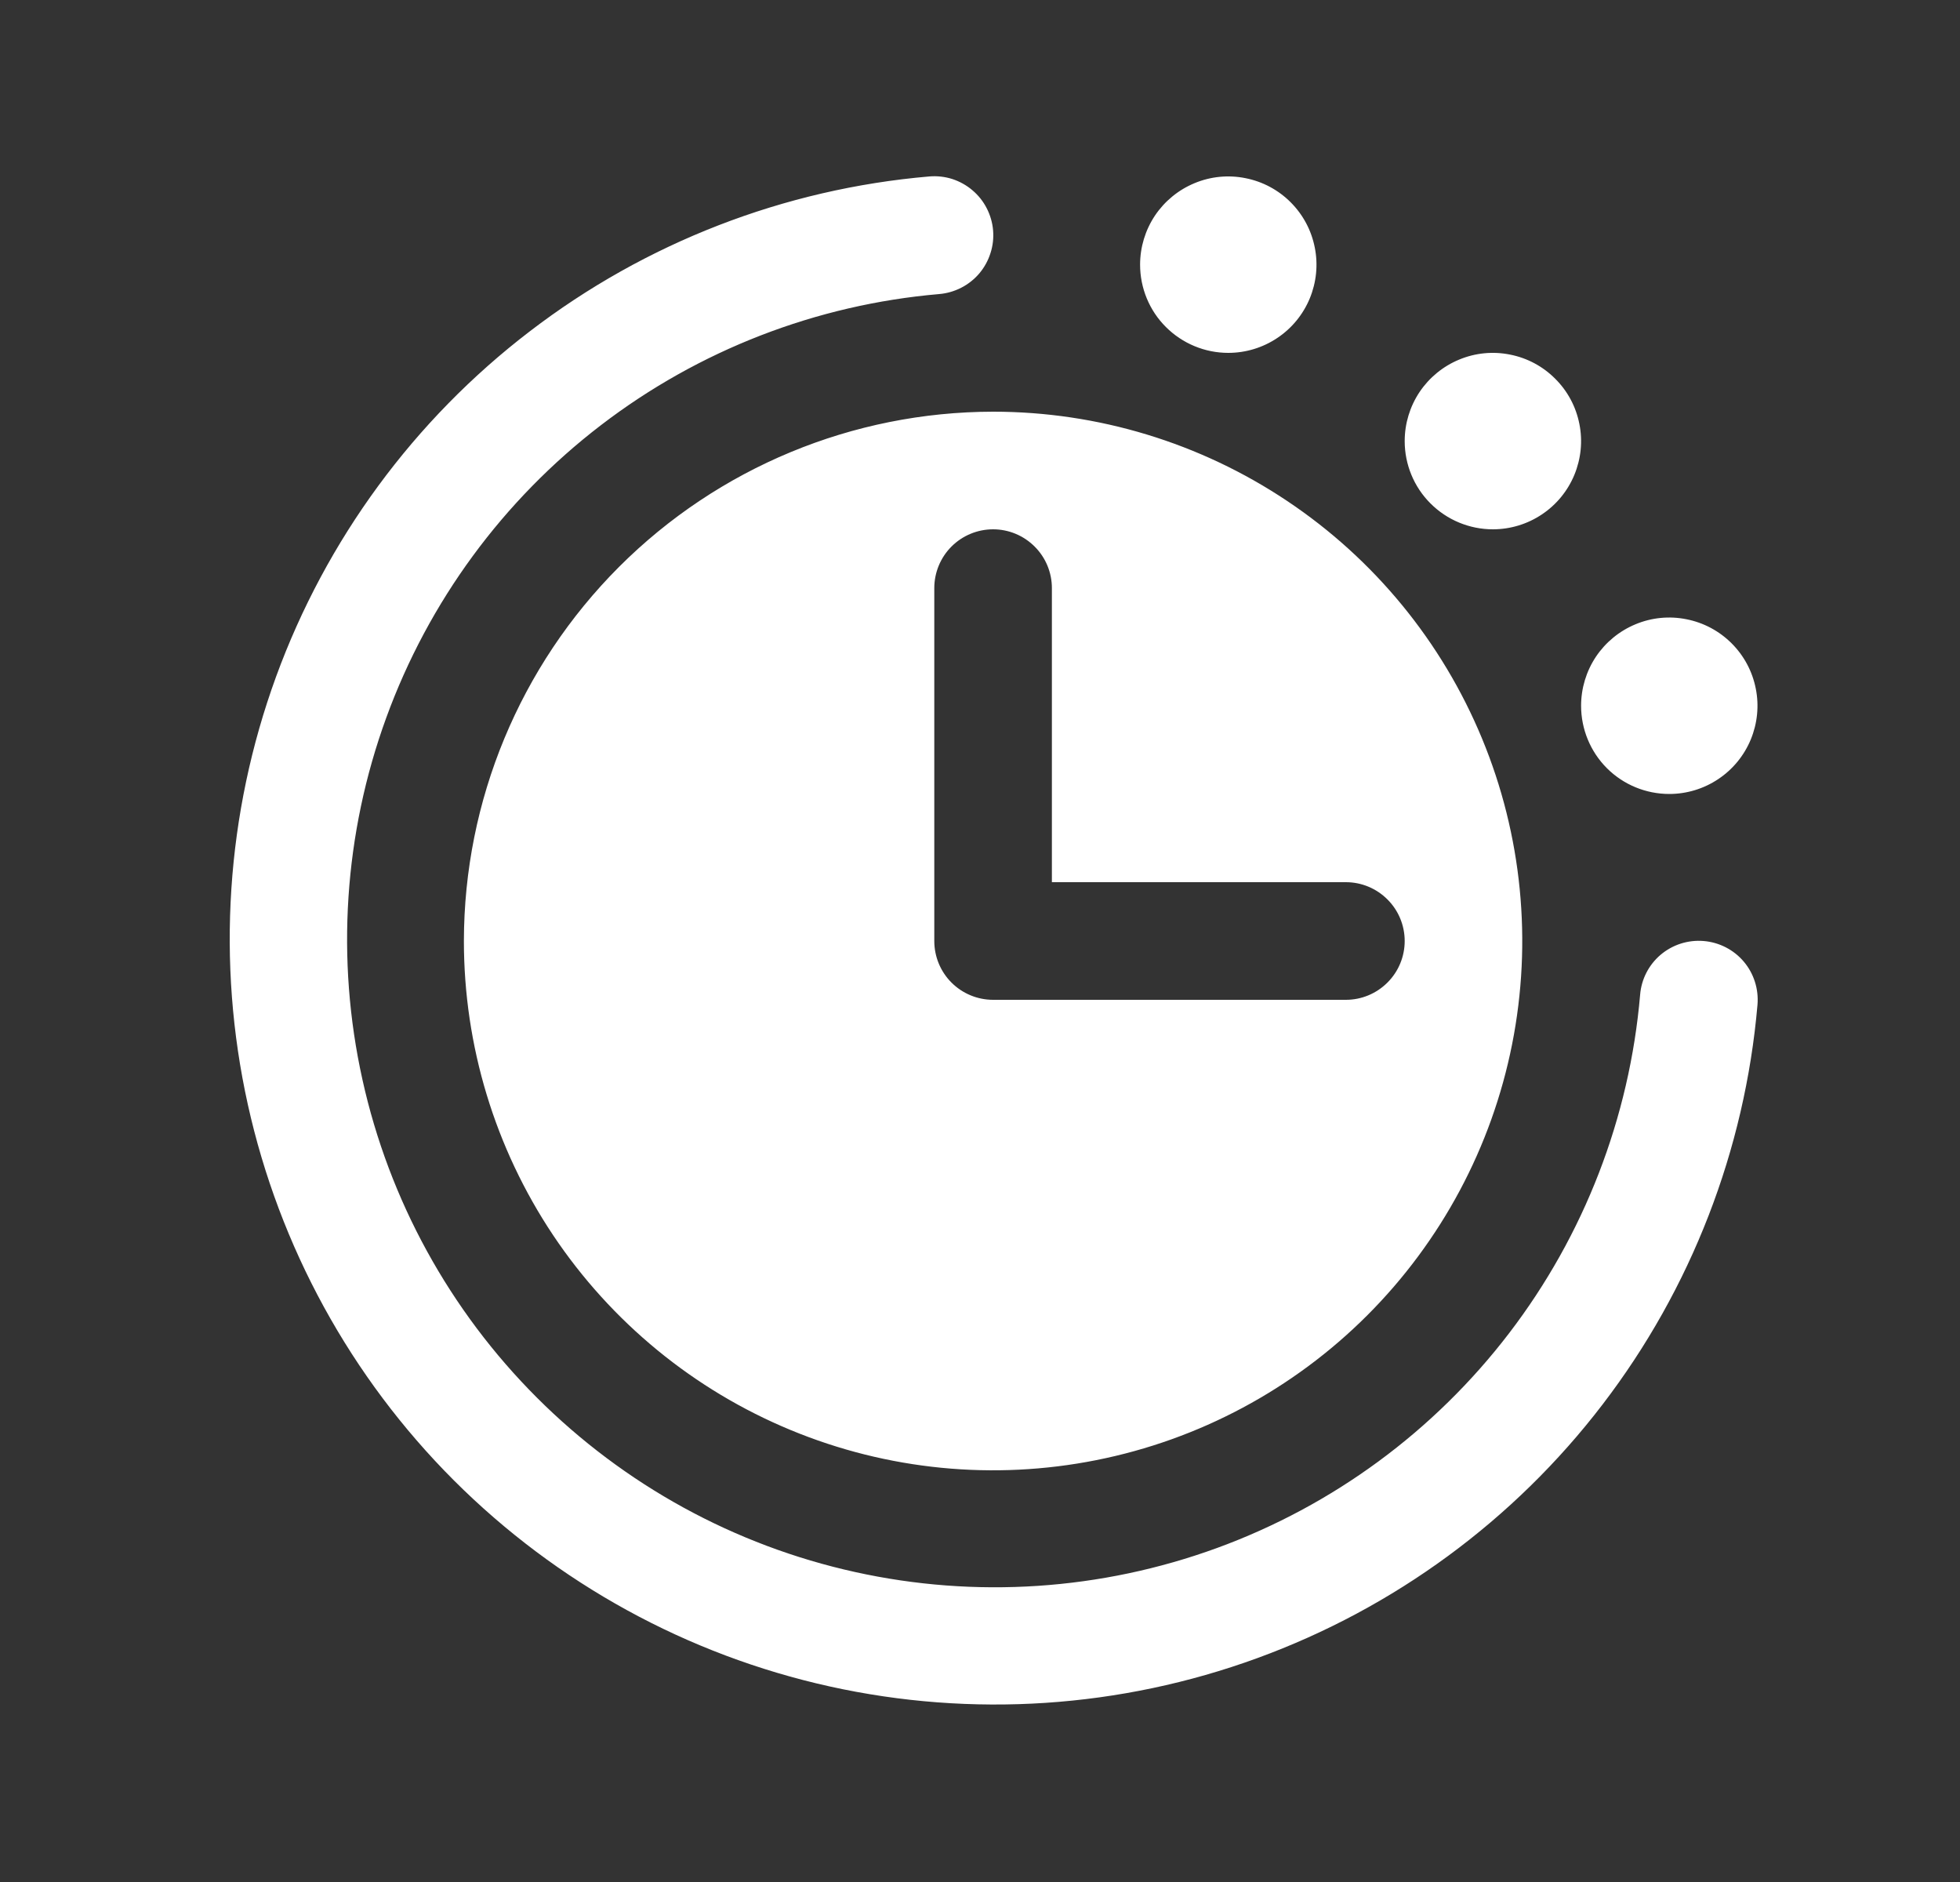 <svg width="25" height="24" viewBox="0 0 25 24" fill="none" xmlns="http://www.w3.org/2000/svg">
<rect x="0" y="0" width="25" height="24" fill="#333333" stroke="none"/>
<path d="M20.167 9C20.167 8.777 20.233 8.56 20.356 8.375C20.48 8.19 20.656 8.046 20.861 7.961C21.067 7.875 21.293 7.853 21.511 7.897C21.73 7.94 21.93 8.047 22.087 8.204C22.245 8.362 22.352 8.562 22.395 8.781C22.439 8.999 22.416 9.225 22.331 9.431C22.246 9.636 22.102 9.812 21.917 9.935C21.732 10.059 21.514 10.125 21.292 10.125C20.993 10.125 20.707 10.007 20.496 9.796C20.285 9.585 20.167 9.298 20.167 9ZM19.042 6.75C19.264 6.75 19.482 6.684 19.667 6.56C19.852 6.437 19.996 6.261 20.081 6.056C20.166 5.85 20.189 5.624 20.145 5.406C20.102 5.187 19.995 4.987 19.837 4.83C19.68 4.672 19.48 4.565 19.261 4.522C19.043 4.478 18.817 4.5 18.611 4.586C18.406 4.671 18.23 4.815 18.106 5C17.983 5.185 17.917 5.402 17.917 5.625C17.917 5.923 18.035 6.21 18.246 6.42C18.457 6.631 18.743 6.75 19.042 6.75ZM21.729 12C21.53 11.984 21.334 12.047 21.182 12.175C21.03 12.304 20.936 12.487 20.92 12.685C20.785 14.253 20.206 15.75 19.25 17C18.294 18.25 17.001 19.201 15.522 19.741C14.044 20.28 12.443 20.387 10.906 20.047C9.369 19.708 7.962 18.936 6.849 17.824C5.736 16.712 4.963 15.305 4.623 13.768C4.282 12.232 4.388 10.63 4.927 9.152C5.466 7.673 6.416 6.379 7.665 5.422C8.914 4.465 10.411 3.885 11.979 3.75C12.077 3.742 12.173 3.714 12.261 3.669C12.349 3.624 12.427 3.562 12.491 3.487C12.555 3.411 12.603 3.324 12.633 3.23C12.664 3.136 12.675 3.037 12.667 2.938C12.659 2.84 12.631 2.744 12.586 2.656C12.541 2.568 12.479 2.49 12.403 2.426C12.328 2.362 12.241 2.314 12.147 2.283C12.053 2.253 11.953 2.242 11.855 2.25C10.002 2.409 8.234 3.094 6.758 4.225C5.281 5.355 4.159 6.883 3.521 8.63C2.884 10.377 2.759 12.269 3.161 14.085C3.563 15.9 4.474 17.563 5.789 18.878C7.104 20.192 8.767 21.104 10.582 21.506C12.398 21.908 14.29 21.783 16.037 21.145C17.783 20.508 19.312 19.386 20.442 17.909C21.572 16.433 22.257 14.664 22.417 12.812C22.425 12.713 22.414 12.614 22.384 12.52C22.354 12.426 22.306 12.338 22.242 12.263C22.178 12.187 22.099 12.125 22.011 12.08C21.923 12.035 21.827 12.008 21.729 12ZM12.667 5.25C14.002 5.25 15.307 5.646 16.417 6.388C17.527 7.129 18.392 8.183 18.903 9.417C19.414 10.65 19.547 12.008 19.287 13.317C19.027 14.626 18.384 15.829 17.44 16.773C16.496 17.717 15.293 18.36 13.984 18.62C12.674 18.881 11.317 18.747 10.084 18.236C8.85 17.725 7.796 16.86 7.054 15.75C6.313 14.64 5.917 13.335 5.917 12C5.919 10.21 6.631 8.495 7.896 7.229C9.161 5.964 10.877 5.252 12.667 5.25ZM11.917 12C11.917 12.199 11.996 12.39 12.136 12.53C12.277 12.671 12.468 12.75 12.667 12.75H17.167C17.366 12.75 17.556 12.671 17.697 12.53C17.838 12.39 17.917 12.199 17.917 12C17.917 11.801 17.838 11.61 17.697 11.47C17.556 11.329 17.366 11.25 17.167 11.25H13.417V7.5C13.417 7.301 13.338 7.11 13.197 6.97C13.056 6.829 12.866 6.75 12.667 6.75C12.468 6.75 12.277 6.829 12.136 6.97C11.996 7.11 11.917 7.301 11.917 7.5V12ZM15.667 4.5C15.889 4.5 16.107 4.434 16.292 4.31C16.477 4.187 16.621 4.011 16.706 3.806C16.791 3.6 16.814 3.374 16.77 3.156C16.727 2.937 16.62 2.737 16.462 2.579C16.305 2.422 16.105 2.315 15.886 2.272C15.668 2.228 15.442 2.25 15.236 2.336C15.031 2.421 14.855 2.565 14.731 2.75C14.608 2.935 14.542 3.152 14.542 3.375C14.542 3.673 14.66 3.96 14.871 4.17C15.082 4.381 15.368 4.5 15.667 4.5Z" fill="white"/>
</svg>
